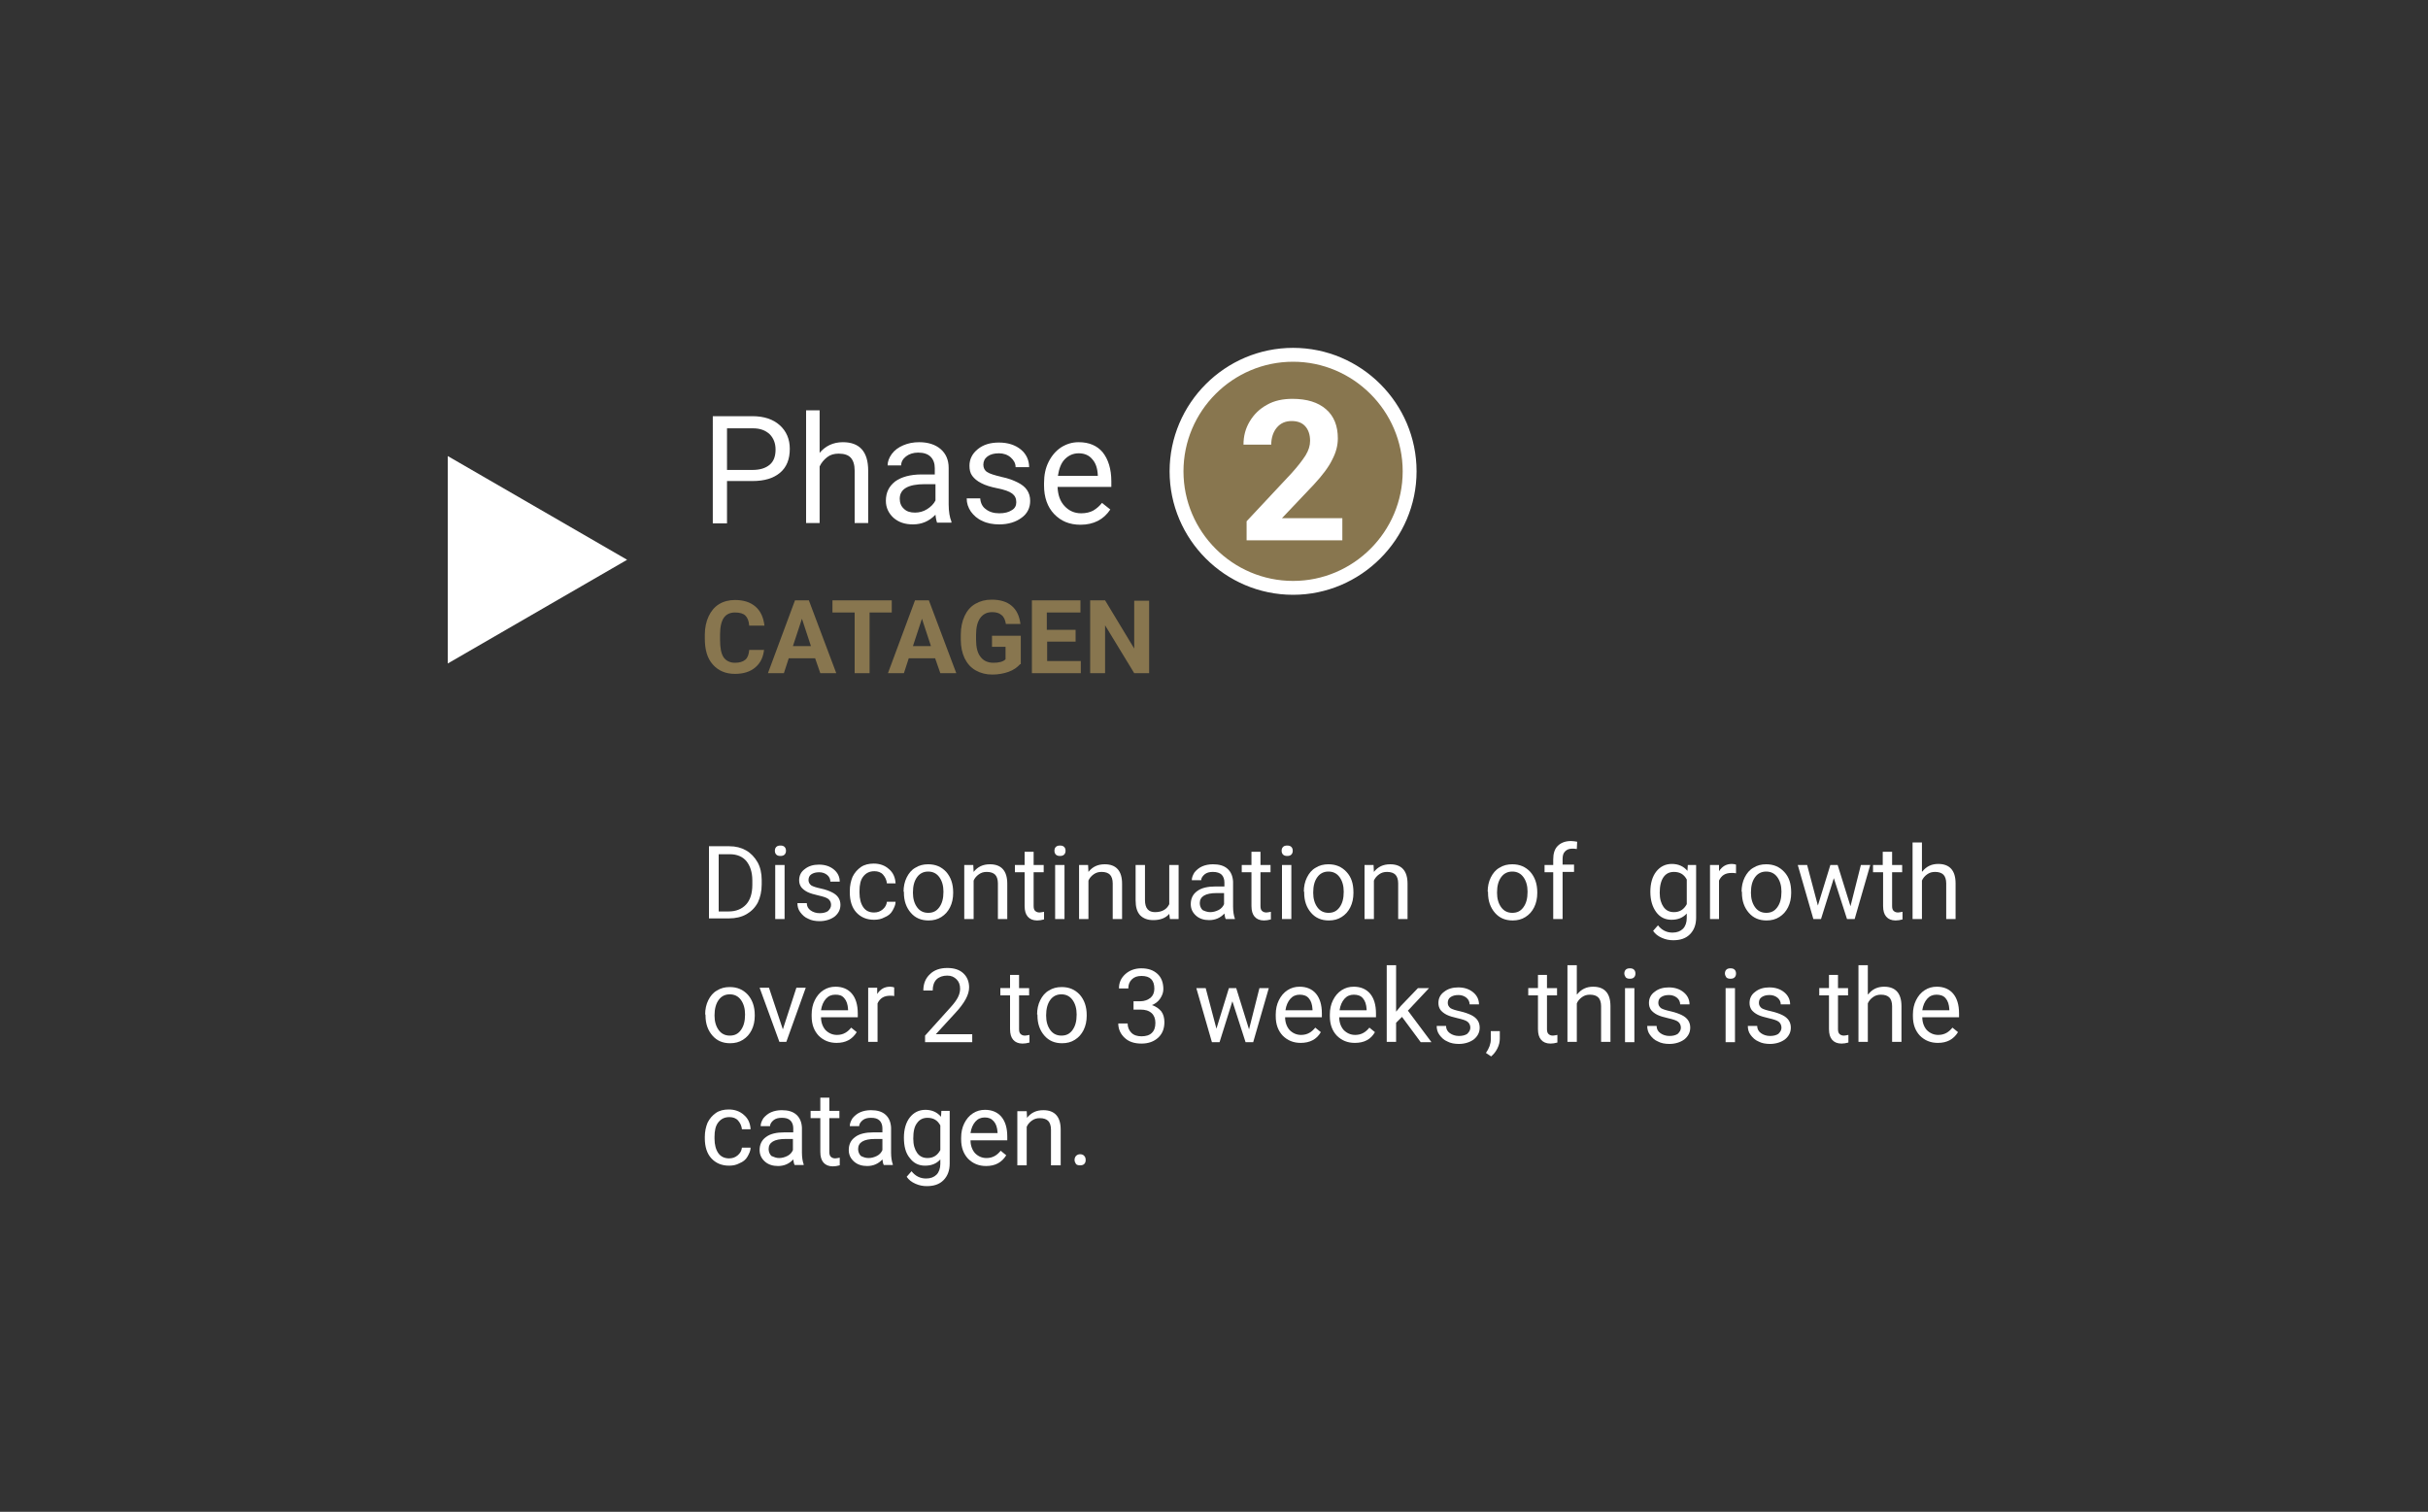 <?xml version="1.0" encoding="utf-8"?>
<!-- Generator: Adobe Illustrator 23.0.1, SVG Export Plug-In . SVG Version: 6.00 Build 0)  -->
<svg version="1.1" id="Livello_1" xmlns="http://www.w3.org/2000/svg" xmlns:xlink="http://www.w3.org/1999/xlink" x="0px" y="0px"
	 viewBox="0 0 700 435.9" style="enable-background:new 0 0 700 435.9;" xml:space="preserve">
<rect x="0" y="0" width="700" height="435.9" fill="#333333" stroke="none"/>
<style type="text/css">
	.st0{fill:#88764F;}
	.st1{fill:#FFFFFF;}
	.st2{enable-background:new    ;}
</style>
<g>
	<path class="st0" d="M372.8,169.5c18.5,0,33.6-15,33.6-33.6s-15-33.6-33.6-33.6c-18.5,0-33.6,15-33.6,33.6S354.2,169.5,372.8,169.5
		"/>
</g>
<g>
	<path class="st1" d="M372.8,171.5c-19.6,0-35.6-16-35.6-35.6s16-35.6,35.6-35.6s35.6,16,35.6,35.6S392.3,171.5,372.8,171.5z
		 M372.8,104.3c-17.4,0-31.6,14.2-31.6,31.6s14.2,31.6,31.6,31.6s31.6-14.2,31.6-31.6S390.1,104.3,372.8,104.3z"/>
</g>
<g>
	<g class="st2">
		<path class="st0" d="M220.3,187.1c-0.2,2.3-1,4-2.5,5.3s-3.5,1.9-5.9,1.9c-2.7,0-4.8-0.9-6.4-2.7s-2.3-4.3-2.3-7.5V183
			c0-2,0.4-3.8,1.1-5.3s1.7-2.7,3-3.5s2.9-1.2,4.6-1.2c2.4,0,4.4,0.6,5.9,1.9c1.5,1.3,2.3,3.1,2.6,5.5H216c-0.1-1.4-0.5-2.3-1.1-2.9
			c-0.6-0.6-1.6-0.9-3-0.9c-1.4,0-2.5,0.5-3.2,1.5c-0.7,1-1.1,2.6-1.1,4.8v1.6c0,2.3,0.3,3.9,1,5c0.7,1,1.8,1.6,3.3,1.6
			c1.3,0,2.3-0.3,3-0.9c0.7-0.6,1-1.6,1.1-2.8H220.3z"/>
	</g>
	<g class="st2">
		<path class="st0" d="M235,189.8h-7.6l-1.4,4.3h-4.6l7.8-21h4l7.9,21h-4.6L235,189.8z M228.6,186.3h5.2l-2.6-7.9L228.6,186.3z"/>
		<path class="st0" d="M257.1,176.6h-6.4v17.5h-4.3v-17.5H240v-3.5h17.1V176.6z"/>
	</g>
	<g class="st2">
		<path class="st0" d="M269.6,189.8h-7.6l-1.4,4.3H256l7.8-21h4l7.9,21h-4.6L269.6,189.8z M263.2,186.3h5.2l-2.6-7.9L263.2,186.3z"
			/>
	</g>
	<g class="st2">
		<path class="st0" d="M294.1,191.5c-0.8,0.9-1.9,1.7-3.3,2.2c-1.4,0.5-3,0.8-4.7,0.8c-1.8,0-3.4-0.4-4.8-1.2
			c-1.4-0.8-2.4-1.9-3.2-3.5c-0.7-1.5-1.1-3.3-1.1-5.3V183c0-2.1,0.4-3.9,1.1-5.4s1.7-2.7,3.1-3.5s2.9-1.2,4.7-1.2
			c2.5,0,4.4,0.6,5.8,1.8c1.4,1.2,2.2,2.9,2.5,5.2h-4.2c-0.2-1.2-0.6-2.1-1.3-2.6c-0.7-0.6-1.6-0.8-2.7-0.8c-1.5,0-2.6,0.6-3.4,1.7
			s-1.2,2.7-1.2,4.9v1.3c0,2.2,0.4,3.9,1.3,5c0.8,1.1,2.1,1.7,3.7,1.7c1.6,0,2.8-0.3,3.5-1v-3.6h-3.9v-3.2h8.3V191.5z"/>
		<path class="st0" d="M310.2,185h-8.3v5.6h9.7v3.5h-14.1v-21h14v3.5h-9.7v5h8.3V185z"/>
		<path class="st0" d="M331.3,194.1h-4.3l-8.4-13.8v13.8h-4.3v-21h4.3L327,187v-13.8h4.3V194.1z"/>
	</g>
	<g class="st2">
		<path class="st1" d="M204.4,265v-21h5.9c1.8,0,3.4,0.4,4.8,1.2c1.4,0.8,2.5,2,3.3,3.4s1.2,3.2,1.2,5.1v1.3c0,2-0.4,3.7-1.1,5.2
			c-0.8,1.5-1.9,2.6-3.3,3.4c-1.4,0.8-3.1,1.2-5,1.2H204.4z M207.2,246.3v16.5h2.9c2.1,0,3.8-0.7,5-2c1.2-1.3,1.8-3.2,1.8-5.7v-1.2
			c0-2.4-0.6-4.2-1.7-5.6c-1.1-1.3-2.7-2-4.8-2H207.2z"/>
		<path class="st1" d="M223.4,245.3c0-0.4,0.1-0.8,0.4-1.1c0.3-0.3,0.7-0.4,1.2-0.4s0.9,0.1,1.2,0.4c0.3,0.3,0.4,0.7,0.4,1.1
			s-0.1,0.8-0.4,1.1c-0.3,0.3-0.7,0.4-1.2,0.4s-0.9-0.1-1.2-0.4C223.5,246.1,223.4,245.7,223.4,245.3z M226.2,265h-2.7v-15.6h2.7
			V265z"/>
		<path class="st1" d="M239.6,260.9c0-0.7-0.3-1.3-0.8-1.7c-0.5-0.4-1.5-0.7-2.8-1s-2.4-0.6-3.2-1c-0.8-0.4-1.4-0.9-1.8-1.4
			c-0.4-0.6-0.6-1.2-0.6-2c0-1.3,0.5-2.4,1.6-3.2c1.1-0.9,2.5-1.3,4.1-1.3c1.8,0,3.2,0.5,4.3,1.4s1.7,2.1,1.7,3.5h-2.7
			c0-0.7-0.3-1.4-0.9-1.9c-0.6-0.5-1.4-0.8-2.3-0.8c-1,0-1.7,0.2-2.3,0.6s-0.8,1-0.8,1.7c0,0.6,0.3,1.1,0.8,1.5
			c0.5,0.3,1.4,0.6,2.8,0.9s2.4,0.7,3.2,1.1s1.4,0.9,1.8,1.5c0.4,0.6,0.6,1.3,0.6,2.1c0,1.4-0.6,2.5-1.7,3.4
			c-1.1,0.8-2.6,1.3-4.3,1.3c-1.2,0-2.4-0.2-3.3-0.7c-1-0.4-1.7-1.1-2.3-1.9s-0.8-1.7-0.8-2.6h2.7c0,0.9,0.4,1.6,1.1,2.1
			c0.7,0.5,1.6,0.8,2.6,0.8c1,0,1.8-0.2,2.4-0.6C239.3,262.1,239.6,261.6,239.6,260.9z"/>
		<path class="st1" d="M252,263.1c1,0,1.8-0.3,2.5-0.9c0.7-0.6,1.1-1.3,1.2-2.2h2.5c0,0.9-0.4,1.7-0.9,2.6s-1.3,1.5-2.3,1.9
			c-0.9,0.5-1.9,0.7-3,0.7c-2.1,0-3.8-0.7-5.1-2.1s-1.9-3.4-1.9-5.8v-0.4c0-1.5,0.3-2.9,0.8-4.1c0.6-1.2,1.4-2.1,2.4-2.8
			c1-0.7,2.3-1,3.7-1c1.7,0,3.2,0.5,4.4,1.6c1.2,1,1.8,2.4,1.9,4.1h-2.5c-0.1-1-0.5-1.8-1.1-2.5s-1.5-1-2.5-1
			c-1.4,0-2.4,0.5-3.2,1.5s-1.1,2.4-1.1,4.2v0.5c0,1.8,0.4,3.2,1.1,4.2C249.6,262.6,250.6,263.1,252,263.1z"/>
		<path class="st1" d="M260.5,257.1c0-1.5,0.3-2.9,0.9-4.1s1.4-2.2,2.5-2.8c1.1-0.7,2.3-1,3.7-1c2.1,0,3.8,0.7,5.2,2.2
			c1.3,1.5,2,3.4,2,5.9v0.2c0,1.5-0.3,2.9-0.9,4.1c-0.6,1.2-1.4,2.1-2.5,2.8s-2.3,1-3.7,1c-2.1,0-3.8-0.7-5.1-2.2
			c-1.3-1.5-2-3.4-2-5.8V257.1z M263.2,257.4c0,1.7,0.4,3.1,1.2,4.2s1.9,1.6,3.2,1.6c1.4,0,2.4-0.5,3.2-1.6c0.8-1.1,1.2-2.5,1.2-4.5
			c0-1.7-0.4-3.1-1.2-4.2c-0.8-1.1-1.9-1.6-3.2-1.6c-1.3,0-2.4,0.5-3.2,1.6S263.2,255.4,263.2,257.4z"/>
		<path class="st1" d="M280.6,249.4l0.1,2c1.2-1.5,2.7-2.2,4.7-2.2c3.3,0,5,1.9,5,5.6V265h-2.7v-10.3c0-1.1-0.3-2-0.8-2.5
			c-0.5-0.5-1.3-0.8-2.4-0.8c-0.9,0-1.6,0.2-2.3,0.7c-0.7,0.5-1.2,1.1-1.5,1.8V265H278v-15.6H280.6z"/>
		<path class="st1" d="M298,245.6v3.8h2.9v2.1H298v9.7c0,0.6,0.1,1.1,0.4,1.4c0.3,0.3,0.7,0.5,1.3,0.5c0.3,0,0.7-0.1,1.3-0.2v2.2
			c-0.7,0.2-1.4,0.3-2,0.3c-1.2,0-2.1-0.4-2.7-1.1s-0.9-1.7-0.9-3.1v-9.7h-2.8v-2.1h2.8v-3.8H298z"/>
		<path class="st1" d="M304,245.3c0-0.4,0.1-0.8,0.4-1.1c0.3-0.3,0.7-0.4,1.2-0.4s0.9,0.1,1.2,0.4c0.3,0.3,0.4,0.7,0.4,1.1
			s-0.1,0.8-0.4,1.1c-0.3,0.3-0.7,0.4-1.2,0.4s-0.9-0.1-1.2-0.4C304.1,246.1,304,245.7,304,245.3z M306.9,265h-2.7v-15.6h2.7V265z"
			/>
		<path class="st1" d="M313.7,249.4l0.1,2c1.2-1.5,2.7-2.2,4.7-2.2c3.3,0,5,1.9,5,5.6V265h-2.7v-10.3c0-1.1-0.3-2-0.8-2.5
			c-0.5-0.5-1.3-0.8-2.4-0.8c-0.9,0-1.6,0.2-2.3,0.7c-0.7,0.5-1.2,1.1-1.5,1.8V265h-2.7v-15.6H313.7z"/>
		<path class="st1" d="M337.1,263.5c-1,1.2-2.6,1.8-4.6,1.8c-1.7,0-2.9-0.5-3.8-1.4c-0.9-1-1.3-2.4-1.3-4.3v-10.2h2.7v10.1
			c0,2.4,1,3.5,2.9,3.5c2,0,3.4-0.8,4.1-2.3v-11.3h2.7V265h-2.5L337.1,263.5z"/>
		<path class="st1" d="M353.4,265c-0.2-0.3-0.3-0.9-0.4-1.6c-1.2,1.3-2.7,1.9-4.4,1.9c-1.5,0-2.8-0.4-3.8-1.3s-1.5-2-1.5-3.3
			c0-1.6,0.6-2.9,1.9-3.8c1.2-0.9,3-1.3,5.2-1.3h2.6v-1.2c0-0.9-0.3-1.7-0.8-2.2s-1.4-0.8-2.5-0.8c-1,0-1.8,0.2-2.4,0.7
			c-0.6,0.5-1,1.1-1,1.7h-2.7c0-0.8,0.3-1.5,0.8-2.3c0.6-0.7,1.3-1.3,2.2-1.7c0.9-0.4,2-0.6,3.1-0.6c1.8,0,3.2,0.4,4.2,1.3
			c1,0.9,1.5,2.1,1.6,3.7v7.2c0,1.4,0.2,2.6,0.5,3.4v0.2H353.4z M348.9,263c0.8,0,1.6-0.2,2.4-0.6s1.3-1,1.6-1.7v-3.2h-2.1
			c-3.3,0-4.9,1-4.9,2.9c0,0.8,0.3,1.5,0.8,2C347.3,262.7,348.1,263,348.9,263z"/>
		<path class="st1" d="M363.4,245.6v3.8h2.9v2.1h-2.9v9.7c0,0.6,0.1,1.1,0.4,1.4c0.3,0.3,0.7,0.5,1.3,0.5c0.3,0,0.7-0.1,1.3-0.2v2.2
			c-0.7,0.2-1.4,0.3-2,0.3c-1.2,0-2.1-0.4-2.7-1.1s-0.9-1.7-0.9-3.1v-9.7h-2.8v-2.1h2.8v-3.8H363.4z"/>
		<path class="st1" d="M369.5,245.3c0-0.4,0.1-0.8,0.4-1.1c0.3-0.3,0.7-0.4,1.2-0.4c0.5,0,0.9,0.1,1.2,0.4s0.4,0.7,0.4,1.1
			s-0.1,0.8-0.4,1.1c-0.3,0.3-0.7,0.4-1.2,0.4c-0.5,0-0.9-0.1-1.2-0.4C369.6,246.1,369.5,245.7,369.5,245.3z M372.3,265h-2.7v-15.6
			h2.7V265z"/>
		<path class="st1" d="M375.9,257.1c0-1.5,0.3-2.9,0.9-4.1s1.4-2.2,2.5-2.8c1.1-0.7,2.3-1,3.7-1c2.1,0,3.8,0.7,5.2,2.2s2,3.4,2,5.9
			v0.2c0,1.5-0.3,2.9-0.9,4.1s-1.4,2.1-2.5,2.8c-1.1,0.7-2.3,1-3.7,1c-2.1,0-3.8-0.7-5.1-2.2c-1.3-1.5-2-3.4-2-5.8V257.1z
			 M378.6,257.4c0,1.7,0.4,3.1,1.2,4.2s1.9,1.6,3.2,1.6c1.4,0,2.4-0.5,3.2-1.6s1.2-2.5,1.2-4.5c0-1.7-0.4-3.1-1.2-4.2
			s-1.9-1.6-3.2-1.6c-1.3,0-2.4,0.5-3.2,1.6S378.6,255.4,378.6,257.4z"/>
		<path class="st1" d="M396,249.4l0.1,2c1.2-1.5,2.7-2.2,4.7-2.2c3.3,0,5,1.9,5,5.6V265h-2.7v-10.3c0-1.1-0.3-2-0.8-2.5
			c-0.5-0.5-1.3-0.8-2.4-0.8c-0.9,0-1.6,0.2-2.3,0.7c-0.7,0.5-1.2,1.1-1.5,1.8V265h-2.7v-15.6H396z"/>
	</g>
	<g class="st2">
	</g>
	<g class="st2">
		<path class="st1" d="M428.9,257.1c0-1.5,0.3-2.9,0.9-4.1s1.4-2.2,2.5-2.8c1.1-0.7,2.3-1,3.7-1c2.1,0,3.8,0.7,5.2,2.2
			c1.3,1.5,2,3.4,2,5.9v0.2c0,1.5-0.3,2.9-0.9,4.1c-0.6,1.2-1.4,2.1-2.5,2.8c-1.1,0.7-2.3,1-3.7,1c-2.1,0-3.8-0.7-5.1-2.2
			s-2-3.4-2-5.8V257.1z M431.6,257.4c0,1.7,0.4,3.1,1.2,4.2s1.9,1.6,3.2,1.6c1.4,0,2.4-0.5,3.2-1.6c0.8-1.1,1.2-2.5,1.2-4.5
			c0-1.7-0.4-3.1-1.2-4.2c-0.8-1.1-1.9-1.6-3.2-1.6c-1.3,0-2.4,0.5-3.2,1.6S431.6,255.4,431.6,257.4z"/>
		<path class="st1" d="M447.8,265v-13.5h-2.5v-2.1h2.5v-1.6c0-1.7,0.4-3,1.3-3.9c0.9-0.9,2.2-1.4,3.8-1.4c0.6,0,1.2,0.1,1.8,0.2
			l-0.1,2.1c-0.5-0.1-0.9-0.1-1.4-0.1c-0.9,0-1.5,0.3-2,0.8c-0.5,0.5-0.7,1.2-0.7,2.2v1.6h3.3v2.1h-3.3V265H447.8z"/>
	</g>
	<g class="st2">
	</g>
	<g class="st2">
		<path class="st1" d="M475.8,257.1c0-2.4,0.6-4.4,1.7-5.8c1.1-1.4,2.6-2.2,4.5-2.2c1.9,0,3.4,0.7,4.5,2l0.1-1.7h2.4v15.2
			c0,2-0.6,3.6-1.8,4.8c-1.2,1.2-2.8,1.7-4.8,1.7c-1.1,0-2.2-0.2-3.3-0.7c-1.1-0.5-1.9-1.1-2.5-2l1.4-1.6c1.1,1.4,2.5,2.1,4.2,2.1
			c1.3,0,2.3-0.4,3-1.1s1.1-1.8,1.1-3.1v-1.3c-1.1,1.2-2.5,1.8-4.4,1.8c-1.8,0-3.3-0.7-4.4-2.2S475.8,259.6,475.8,257.1z
			 M478.5,257.4c0,1.8,0.4,3.1,1.1,4.1c0.7,1,1.7,1.5,3,1.5c1.7,0,2.9-0.8,3.7-2.3v-7.1c-0.8-1.5-2-2.2-3.7-2.2
			c-1.3,0-2.3,0.5-3,1.5C478.9,253.9,478.5,255.4,478.5,257.4z"/>
	</g>
	<g class="st2">
		<path class="st1" d="M500.5,251.8c-0.4-0.1-0.8-0.1-1.3-0.1c-1.8,0-2.9,0.7-3.6,2.2V265H493v-15.6h2.6l0,1.8
			c0.9-1.4,2.1-2.1,3.7-2.1c0.5,0,0.9,0.1,1.2,0.2V251.8z"/>
	</g>
	<g class="st2">
		<path class="st1" d="M502.1,257.1c0-1.5,0.3-2.9,0.9-4.1s1.4-2.2,2.5-2.8c1.1-0.7,2.3-1,3.7-1c2.1,0,3.8,0.7,5.2,2.2s2,3.4,2,5.9
			v0.2c0,1.5-0.3,2.9-0.9,4.1s-1.4,2.1-2.5,2.8s-2.3,1-3.7,1c-2.1,0-3.8-0.7-5.1-2.2c-1.3-1.5-2-3.4-2-5.8V257.1z M504.8,257.4
			c0,1.7,0.4,3.1,1.2,4.2s1.9,1.6,3.2,1.6c1.4,0,2.4-0.5,3.2-1.6c0.8-1.1,1.2-2.5,1.2-4.5c0-1.7-0.4-3.1-1.2-4.2s-1.9-1.6-3.2-1.6
			c-1.3,0-2.4,0.5-3.2,1.6S504.8,255.4,504.8,257.4z"/>
		<path class="st1" d="M533.5,261.3l3-11.9h2.7l-4.5,15.6h-2.2l-3.8-11.8L525,265h-2.2l-4.5-15.6h2.7l3.1,11.7l3.6-11.7h2.1
			L533.5,261.3z"/>
		<path class="st1" d="M545.5,245.6v3.8h2.9v2.1h-2.9v9.7c0,0.6,0.1,1.1,0.4,1.4c0.3,0.3,0.7,0.5,1.3,0.5c0.3,0,0.7-0.1,1.3-0.2v2.2
			c-0.7,0.2-1.4,0.3-2,0.3c-1.2,0-2.1-0.4-2.7-1.1s-0.9-1.7-0.9-3.1v-9.7H540v-2.1h2.8v-3.8H545.5z"/>
		<path class="st1" d="M554.2,251.3c1.2-1.5,2.7-2.2,4.6-2.2c3.3,0,5,1.9,5,5.6V265h-2.7v-10.3c0-1.1-0.3-2-0.8-2.5
			s-1.3-0.8-2.4-0.8c-0.9,0-1.6,0.2-2.3,0.7c-0.7,0.5-1.2,1.1-1.5,1.8V265h-2.7v-22.1h2.7V251.3z"/>
	</g>
	<g class="st2">
		<path class="st1" d="M203.3,292.5c0-1.5,0.3-2.9,0.9-4.1s1.4-2.2,2.5-2.8c1.1-0.7,2.3-1,3.7-1c2.1,0,3.8,0.7,5.2,2.2
			c1.3,1.5,2,3.4,2,5.9v0.2c0,1.5-0.3,2.9-0.9,4.1c-0.6,1.2-1.4,2.1-2.5,2.8s-2.3,1-3.7,1c-2.1,0-3.8-0.7-5.1-2.2
			c-1.3-1.5-2-3.4-2-5.8V292.5z M206,292.8c0,1.7,0.4,3.1,1.2,4.2s1.9,1.6,3.2,1.6c1.4,0,2.4-0.5,3.2-1.6c0.8-1.1,1.2-2.5,1.2-4.5
			c0-1.7-0.4-3.1-1.2-4.2c-0.8-1.1-1.9-1.6-3.2-1.6c-1.3,0-2.4,0.5-3.2,1.6S206,290.9,206,292.8z"/>
	</g>
	<g class="st2">
		<path class="st1" d="M225.7,296.8l3.9-12h2.7l-5.6,15.6h-2l-5.7-15.6h2.7L225.7,296.8z"/>
	</g>
	<g class="st2">
		<path class="st1" d="M241.2,300.7c-2.1,0-3.8-0.7-5.2-2.1c-1.3-1.4-2-3.2-2-5.6v-0.5c0-1.5,0.3-2.9,0.9-4.1
			c0.6-1.2,1.4-2.2,2.5-2.9s2.2-1,3.5-1c2,0,3.6,0.7,4.7,2c1.1,1.3,1.7,3.2,1.7,5.7v1.1h-10.6c0,1.5,0.5,2.8,1.3,3.7
			c0.9,0.9,2,1.4,3.3,1.4c0.9,0,1.7-0.2,2.4-0.6s1.2-0.9,1.7-1.5l1.6,1.3C245.7,299.7,243.8,300.7,241.2,300.7z M240.8,286.8
			c-1.1,0-2,0.4-2.7,1.2s-1.2,1.9-1.4,3.3h7.8V291c-0.1-1.4-0.4-2.4-1.1-3.2S242,286.8,240.8,286.8z"/>
		<path class="st1" d="M257.9,287.2c-0.4-0.1-0.8-0.1-1.3-0.1c-1.7,0-2.9,0.7-3.6,2.2v11.1h-2.7v-15.6h2.6l0,1.8
			c0.9-1.4,2.1-2.1,3.7-2.1c0.5,0,0.9,0.1,1.2,0.2V287.2z"/>
	</g>
	<g class="st2">
	</g>
	<g class="st2">
		<path class="st1" d="M280.5,300.5h-13.8v-1.9l7.3-8.1c1.1-1.2,1.8-2.2,2.2-3s0.6-1.6,0.6-2.4c0-1.1-0.3-2-1-2.7
			c-0.7-0.7-1.5-1.1-2.7-1.1c-1.3,0-2.4,0.4-3.1,1.1s-1.1,1.8-1.1,3.2h-2.7c0-1.9,0.6-3.5,1.9-4.7c1.2-1.2,2.9-1.8,5-1.8
			c2,0,3.5,0.5,4.6,1.5s1.7,2.4,1.7,4.1c0,2.1-1.3,4.5-4,7.4l-5.6,6.1h10.5V300.5z"/>
	</g>
	<g class="st2">
	</g>
	<g class="st2">
		<path class="st1" d="M293.8,281.1v3.8h2.9v2.1h-2.9v9.7c0,0.6,0.1,1.1,0.4,1.4c0.3,0.3,0.7,0.5,1.3,0.5c0.3,0,0.7-0.1,1.3-0.2v2.2
			c-0.7,0.2-1.4,0.3-2,0.3c-1.2,0-2.1-0.4-2.7-1.1s-0.9-1.7-0.9-3.1v-9.7h-2.8v-2.1h2.8v-3.8H293.8z"/>
	</g>
	<g class="st2">
		<path class="st1" d="M299,292.5c0-1.5,0.3-2.9,0.9-4.1s1.4-2.2,2.5-2.8c1.1-0.7,2.3-1,3.7-1c2.1,0,3.8,0.7,5.2,2.2
			c1.3,1.5,2,3.4,2,5.9v0.2c0,1.5-0.3,2.9-0.9,4.1c-0.6,1.2-1.4,2.1-2.5,2.8s-2.3,1-3.7,1c-2.1,0-3.8-0.7-5.1-2.2
			c-1.3-1.5-2-3.4-2-5.8V292.5z M301.6,292.8c0,1.7,0.4,3.1,1.2,4.2s1.9,1.6,3.2,1.6c1.4,0,2.4-0.5,3.2-1.6c0.8-1.1,1.2-2.5,1.2-4.5
			c0-1.7-0.4-3.1-1.2-4.2c-0.8-1.1-1.9-1.6-3.2-1.6c-1.3,0-2.4,0.5-3.2,1.6S301.6,290.9,301.6,292.8z"/>
	</g>
	<g class="st2">
	</g>
	<g class="st2">
		<path class="st1" d="M326.7,288.7h2c1.3,0,2.2-0.4,3-1c0.7-0.6,1.1-1.5,1.1-2.6c0-2.5-1.2-3.7-3.7-3.7c-1.2,0-2.1,0.3-2.8,1
			c-0.7,0.7-1,1.5-1,2.6h-2.7c0-1.7,0.6-3,1.8-4.1c1.2-1.1,2.8-1.7,4.6-1.7c2,0,3.5,0.5,4.7,1.6c1.1,1,1.7,2.5,1.7,4.4
			c0,0.9-0.3,1.8-0.9,2.7s-1.4,1.5-2.4,1.9c1.2,0.4,2,1,2.7,1.8c0.6,0.8,0.9,1.9,0.9,3.1c0,1.9-0.6,3.4-1.8,4.5s-2.8,1.7-4.8,1.7
			s-3.6-0.5-4.8-1.6c-1.2-1.1-1.9-2.5-1.9-4.2h2.7c0,1.1,0.4,2,1.1,2.7c0.7,0.7,1.7,1,2.9,1c1.3,0,2.3-0.3,3-1s1-1.6,1-2.9
			c0-1.2-0.4-2.2-1.1-2.8c-0.8-0.7-1.8-1-3.2-1h-2V288.7z"/>
	</g>
	<g class="st2">
	</g>
	<g class="st2">
		<path class="st1" d="M360.1,296.8l3-11.9h2.7l-4.5,15.6h-2.2l-3.8-11.8l-3.7,11.8h-2.2l-4.5-15.6h2.7l3.1,11.7l3.6-11.7h2.1
			L360.1,296.8z"/>
		<path class="st1" d="M375,300.7c-2.1,0-3.8-0.7-5.2-2.1c-1.3-1.4-2-3.2-2-5.6v-0.5c0-1.5,0.3-2.9,0.9-4.1c0.6-1.2,1.4-2.2,2.5-2.9
			c1.1-0.7,2.2-1,3.5-1c2,0,3.6,0.7,4.7,2c1.1,1.3,1.7,3.2,1.7,5.7v1.1h-10.6c0,1.5,0.5,2.8,1.3,3.7c0.9,0.9,2,1.4,3.3,1.4
			c0.9,0,1.7-0.2,2.4-0.6c0.7-0.4,1.2-0.9,1.7-1.5l1.6,1.3C379.6,299.7,377.6,300.7,375,300.7z M374.7,286.8c-1.1,0-2,0.4-2.7,1.2
			s-1.2,1.9-1.4,3.3h7.8V291c-0.1-1.4-0.4-2.4-1.1-3.2C376.7,287.1,375.8,286.8,374.7,286.8z"/>
		<path class="st1" d="M390.6,300.7c-2.1,0-3.8-0.7-5.2-2.1c-1.3-1.4-2-3.2-2-5.6v-0.5c0-1.5,0.3-2.9,0.9-4.1
			c0.6-1.2,1.4-2.2,2.5-2.9c1.1-0.7,2.2-1,3.5-1c2,0,3.6,0.7,4.7,2c1.1,1.3,1.7,3.2,1.7,5.7v1.1h-10.6c0,1.5,0.5,2.8,1.3,3.7
			c0.9,0.9,2,1.4,3.3,1.4c0.9,0,1.7-0.2,2.4-0.6c0.7-0.4,1.2-0.9,1.7-1.5l1.6,1.3C395.2,299.7,393.3,300.7,390.6,300.7z
			 M390.3,286.8c-1.1,0-2,0.4-2.7,1.2s-1.2,1.9-1.4,3.3h7.8V291c-0.1-1.4-0.4-2.4-1.1-3.2C392.3,287.1,391.4,286.8,390.3,286.8z"/>
		<path class="st1" d="M404.2,293.2l-1.7,1.7v5.5h-2.7v-22.1h2.7v13.4l1.4-1.7l4.9-5.1h3.2l-6.1,6.5l6.8,9.1h-3.1L404.2,293.2z"/>
		<path class="st1" d="M423.9,296.3c0-0.7-0.3-1.3-0.8-1.7c-0.5-0.4-1.5-0.7-2.8-1s-2.4-0.6-3.2-1c-0.8-0.4-1.4-0.9-1.8-1.4
			c-0.4-0.6-0.6-1.2-0.6-2c0-1.3,0.5-2.4,1.6-3.2c1.1-0.9,2.5-1.3,4.1-1.3c1.8,0,3.2,0.5,4.3,1.4s1.7,2.1,1.7,3.5h-2.7
			c0-0.7-0.3-1.4-0.9-1.9c-0.6-0.5-1.4-0.8-2.3-0.8c-1,0-1.7,0.2-2.3,0.6s-0.8,1-0.8,1.7c0,0.6,0.3,1.1,0.8,1.5
			c0.5,0.3,1.4,0.6,2.8,0.9c1.3,0.3,2.4,0.7,3.2,1.1c0.8,0.4,1.4,0.9,1.8,1.5c0.4,0.6,0.6,1.3,0.6,2.1c0,1.4-0.6,2.5-1.7,3.4
			c-1.1,0.8-2.6,1.3-4.3,1.3c-1.2,0-2.4-0.2-3.3-0.7c-1-0.4-1.7-1.1-2.3-1.9s-0.8-1.7-0.8-2.6h2.7c0,0.9,0.4,1.6,1.1,2.1
			s1.6,0.8,2.6,0.8c1,0,1.8-0.2,2.4-0.6C423.6,297.5,423.9,297,423.9,296.3z"/>
		<path class="st1" d="M429.9,304.6l-1.5-1c0.9-1.3,1.4-2.6,1.4-3.9v-2.4h2.6v2.1c0,1-0.2,1.9-0.7,2.9
			C431.2,303.3,430.6,304,429.9,304.6z"/>
	</g>
	<g class="st2">
	</g>
	<g class="st2">
		<path class="st1" d="M446,281.1v3.8h2.9v2.1H446v9.7c0,0.6,0.1,1.1,0.4,1.4c0.3,0.3,0.7,0.5,1.3,0.5c0.3,0,0.7-0.1,1.3-0.2v2.2
			c-0.7,0.2-1.4,0.3-2,0.3c-1.2,0-2.1-0.4-2.7-1.1s-0.9-1.7-0.9-3.1v-9.7h-2.8v-2.1h2.8v-3.8H446z"/>
		<path class="st1" d="M454.7,286.7c1.2-1.5,2.7-2.2,4.6-2.2c3.3,0,5,1.9,5,5.6v10.3h-2.7v-10.3c0-1.1-0.3-2-0.8-2.5
			c-0.5-0.5-1.3-0.8-2.4-0.8c-0.9,0-1.6,0.2-2.3,0.7c-0.7,0.5-1.2,1.1-1.5,1.8v11.1h-2.7v-22.1h2.7V286.7z"/>
		<path class="st1" d="M468.3,280.7c0-0.4,0.1-0.8,0.4-1.1s0.7-0.4,1.2-0.4c0.5,0,0.9,0.1,1.2,0.4c0.3,0.3,0.4,0.7,0.4,1.1
			s-0.1,0.8-0.4,1.1c-0.3,0.3-0.7,0.4-1.2,0.4c-0.5,0-0.9-0.1-1.2-0.4C468.5,281.5,468.3,281.1,468.3,280.7z M471.2,300.5h-2.7
			v-15.6h2.7V300.5z"/>
		<path class="st1" d="M484.6,296.3c0-0.7-0.3-1.3-0.8-1.7c-0.5-0.4-1.5-0.7-2.8-1s-2.4-0.6-3.2-1c-0.8-0.4-1.4-0.9-1.8-1.4
			c-0.4-0.6-0.6-1.2-0.6-2c0-1.3,0.5-2.4,1.6-3.2c1.1-0.9,2.5-1.3,4.1-1.3c1.8,0,3.2,0.5,4.3,1.4c1.1,0.9,1.7,2.1,1.7,3.5h-2.7
			c0-0.7-0.3-1.4-0.9-1.9c-0.6-0.5-1.4-0.8-2.3-0.8c-1,0-1.7,0.2-2.3,0.6s-0.8,1-0.8,1.7c0,0.6,0.3,1.1,0.8,1.5
			c0.5,0.3,1.4,0.6,2.8,0.9c1.3,0.3,2.4,0.7,3.2,1.1c0.8,0.4,1.4,0.9,1.8,1.5c0.4,0.6,0.6,1.3,0.6,2.1c0,1.4-0.6,2.5-1.7,3.4
			c-1.1,0.8-2.6,1.3-4.3,1.3c-1.2,0-2.4-0.2-3.3-0.7c-1-0.4-1.7-1.1-2.3-1.9s-0.8-1.7-0.8-2.6h2.7c0,0.9,0.4,1.6,1.1,2.1
			s1.6,0.8,2.6,0.8c1,0,1.8-0.2,2.4-0.6C484.3,297.5,484.6,297,484.6,296.3z"/>
	</g>
	<g class="st2">
	</g>
	<g class="st2">
		<path class="st1" d="M497.3,280.7c0-0.4,0.1-0.8,0.4-1.1s0.7-0.4,1.2-0.4c0.5,0,0.9,0.1,1.2,0.4c0.3,0.3,0.4,0.7,0.4,1.1
			s-0.1,0.8-0.4,1.1c-0.3,0.3-0.7,0.4-1.2,0.4c-0.5,0-0.9-0.1-1.2-0.4C497.5,281.5,497.3,281.1,497.3,280.7z M500.2,300.5h-2.7
			v-15.6h2.7V300.5z"/>
		<path class="st1" d="M513.6,296.3c0-0.7-0.3-1.3-0.8-1.7c-0.5-0.4-1.5-0.7-2.8-1s-2.4-0.6-3.2-1c-0.8-0.4-1.4-0.9-1.8-1.4
			c-0.4-0.6-0.6-1.2-0.6-2c0-1.3,0.5-2.4,1.6-3.2c1.1-0.9,2.5-1.3,4.1-1.3c1.8,0,3.2,0.5,4.3,1.4s1.7,2.1,1.7,3.5h-2.7
			c0-0.7-0.3-1.4-0.9-1.9c-0.6-0.5-1.4-0.8-2.3-0.8c-1,0-1.7,0.2-2.3,0.6s-0.8,1-0.8,1.7c0,0.6,0.3,1.1,0.8,1.5
			c0.5,0.3,1.4,0.6,2.8,0.9c1.3,0.3,2.4,0.7,3.2,1.1c0.8,0.4,1.4,0.9,1.8,1.5c0.4,0.6,0.6,1.3,0.6,2.1c0,1.4-0.6,2.5-1.7,3.4
			c-1.1,0.8-2.6,1.3-4.3,1.3c-1.2,0-2.4-0.2-3.3-0.7c-1-0.4-1.7-1.1-2.3-1.9s-0.8-1.7-0.8-2.6h2.7c0,0.9,0.4,1.6,1.1,2.1
			s1.6,0.8,2.6,0.8c1,0,1.8-0.2,2.4-0.6C513.3,297.5,513.6,297,513.6,296.3z"/>
	</g>
	<g class="st2">
	</g>
	<g class="st2">
		<path class="st1" d="M529.9,281.1v3.8h2.9v2.1h-2.9v9.7c0,0.6,0.1,1.1,0.4,1.4c0.3,0.3,0.7,0.5,1.3,0.5c0.3,0,0.7-0.1,1.3-0.2v2.2
			c-0.7,0.2-1.4,0.3-2,0.3c-1.2,0-2.1-0.4-2.7-1.1s-0.9-1.7-0.9-3.1v-9.7h-2.8v-2.1h2.8v-3.8H529.9z"/>
		<path class="st1" d="M538.6,286.7c1.2-1.5,2.7-2.2,4.6-2.2c3.3,0,5,1.9,5,5.6v10.3h-2.7v-10.3c0-1.1-0.3-2-0.8-2.5
			c-0.5-0.5-1.3-0.8-2.4-0.8c-0.9,0-1.6,0.2-2.3,0.7c-0.7,0.5-1.2,1.1-1.5,1.8v11.1h-2.7v-22.1h2.7V286.7z"/>
		<path class="st1" d="M558.7,300.7c-2.1,0-3.8-0.7-5.2-2.1c-1.3-1.4-2-3.2-2-5.6v-0.5c0-1.5,0.3-2.9,0.9-4.1
			c0.6-1.2,1.4-2.2,2.5-2.9s2.2-1,3.5-1c2,0,3.6,0.7,4.7,2c1.1,1.3,1.7,3.2,1.7,5.7v1.1h-10.6c0,1.5,0.5,2.8,1.3,3.7
			c0.9,0.9,2,1.4,3.3,1.4c0.9,0,1.7-0.2,2.4-0.6s1.2-0.9,1.7-1.5l1.6,1.3C563.2,299.7,561.3,300.7,558.7,300.7z M558.3,286.8
			c-1.1,0-2,0.4-2.7,1.2s-1.2,1.9-1.4,3.3h7.8V291c-0.1-1.4-0.4-2.4-1.1-3.2C560.3,287.1,559.4,286.8,558.3,286.8z"/>
	</g>
	<g class="st2">
		<path class="st1" d="M210.2,334c1,0,1.8-0.3,2.5-0.9c0.7-0.6,1.1-1.3,1.2-2.2h2.5c0,0.9-0.4,1.7-0.9,2.6s-1.3,1.5-2.3,1.9
			c-0.9,0.5-1.9,0.7-3,0.7c-2.1,0-3.8-0.7-5.1-2.1s-1.9-3.4-1.9-5.8v-0.4c0-1.5,0.3-2.9,0.8-4.1c0.6-1.2,1.4-2.1,2.4-2.8
			c1-0.7,2.3-1,3.7-1c1.7,0,3.2,0.5,4.4,1.6c1.2,1,1.8,2.4,1.9,4.1h-2.5c-0.1-1-0.5-1.8-1.1-2.5s-1.5-1-2.5-1
			c-1.4,0-2.4,0.5-3.2,1.5s-1.1,2.4-1.1,4.2v0.5c0,1.8,0.4,3.2,1.1,4.2C207.8,333.5,208.9,334,210.2,334z"/>
		<path class="st1" d="M229.1,335.9c-0.2-0.3-0.3-0.9-0.4-1.6c-1.2,1.3-2.7,1.9-4.4,1.9c-1.5,0-2.8-0.4-3.8-1.3s-1.5-2-1.5-3.3
			c0-1.6,0.6-2.9,1.9-3.8c1.2-0.9,3-1.3,5.2-1.3h2.6v-1.2c0-0.9-0.3-1.7-0.8-2.2c-0.6-0.6-1.4-0.8-2.5-0.8c-1,0-1.8,0.2-2.4,0.7
			c-0.6,0.5-1,1.1-1,1.7h-2.7c0-0.8,0.3-1.5,0.8-2.3c0.6-0.7,1.3-1.3,2.2-1.7c0.9-0.4,2-0.6,3.1-0.6c1.8,0,3.2,0.4,4.2,1.3
			c1,0.9,1.5,2.1,1.6,3.7v7.2c0,1.4,0.2,2.6,0.5,3.4v0.2H229.1z M224.6,333.9c0.8,0,1.6-0.2,2.4-0.6c0.8-0.4,1.3-1,1.6-1.7v-3.2
			h-2.1c-3.3,0-4.9,1-4.9,2.9c0,0.8,0.3,1.5,0.8,2C223.1,333.6,223.8,333.9,224.6,333.9z"/>
		<path class="st1" d="M239.1,316.5v3.8h2.9v2.1h-2.9v9.7c0,0.6,0.1,1.1,0.4,1.4c0.3,0.3,0.7,0.5,1.3,0.5c0.3,0,0.7-0.1,1.3-0.2v2.2
			c-0.7,0.2-1.4,0.3-2,0.3c-1.2,0-2.1-0.4-2.7-1.1s-0.9-1.7-0.9-3.1v-9.7h-2.8v-2.1h2.8v-3.8H239.1z"/>
		<path class="st1" d="M254.8,335.9c-0.2-0.3-0.3-0.9-0.4-1.6c-1.2,1.3-2.7,1.9-4.4,1.9c-1.5,0-2.8-0.4-3.8-1.3s-1.5-2-1.5-3.3
			c0-1.6,0.6-2.9,1.9-3.8c1.2-0.9,3-1.3,5.2-1.3h2.6v-1.2c0-0.9-0.3-1.7-0.8-2.2c-0.6-0.6-1.4-0.8-2.5-0.8c-1,0-1.8,0.2-2.4,0.7
			c-0.6,0.5-1,1.1-1,1.7H245c0-0.8,0.3-1.5,0.8-2.3c0.6-0.7,1.3-1.3,2.2-1.7c0.9-0.4,2-0.6,3.1-0.6c1.8,0,3.2,0.4,4.2,1.3
			c1,0.9,1.5,2.1,1.6,3.7v7.2c0,1.4,0.2,2.6,0.5,3.4v0.2H254.8z M250.4,333.9c0.8,0,1.6-0.2,2.4-0.6c0.8-0.4,1.3-1,1.6-1.7v-3.2
			h-2.1c-3.3,0-4.9,1-4.9,2.9c0,0.8,0.3,1.5,0.8,2C248.8,333.6,249.5,333.9,250.4,333.9z"/>
		<path class="st1" d="M260.6,328c0-2.4,0.6-4.4,1.7-5.8c1.1-1.4,2.6-2.2,4.5-2.2c1.9,0,3.4,0.7,4.5,2l0.1-1.7h2.4v15.2
			c0,2-0.6,3.6-1.8,4.8c-1.2,1.2-2.8,1.7-4.8,1.7c-1.1,0-2.2-0.2-3.3-0.7s-1.9-1.1-2.5-2l1.4-1.6c1.1,1.4,2.5,2.1,4.2,2.1
			c1.3,0,2.3-0.4,3-1.1c0.7-0.7,1.1-1.8,1.1-3.1v-1.3c-1.1,1.2-2.5,1.8-4.4,1.8c-1.8,0-3.3-0.7-4.4-2.2
			C261.1,332.5,260.6,330.5,260.6,328z M263.3,328.3c0,1.8,0.4,3.1,1.1,4.1s1.7,1.5,3,1.5c1.7,0,2.9-0.8,3.7-2.3v-7.1
			c-0.8-1.5-2-2.2-3.7-2.2c-1.3,0-2.3,0.5-3,1.5C263.6,324.8,263.3,326.3,263.3,328.3z"/>
		<path class="st1" d="M284.3,336.2c-2.1,0-3.8-0.7-5.2-2.1c-1.3-1.4-2-3.2-2-5.6V328c0-1.5,0.3-2.9,0.9-4.1
			c0.6-1.2,1.4-2.2,2.5-2.9s2.2-1,3.5-1c2,0,3.6,0.7,4.7,2c1.1,1.3,1.7,3.2,1.7,5.7v1.1h-10.6c0,1.5,0.5,2.8,1.3,3.7
			c0.9,0.9,2,1.4,3.3,1.4c0.9,0,1.7-0.2,2.4-0.6s1.2-0.9,1.7-1.5l1.6,1.3C288.8,335.2,286.9,336.2,284.3,336.2z M283.9,322.2
			c-1.1,0-2,0.4-2.7,1.2s-1.2,1.9-1.4,3.3h7.8v-0.2c-0.1-1.4-0.4-2.4-1.1-3.2S285,322.2,283.9,322.2z"/>
		<path class="st1" d="M296,320.3l0.1,2c1.2-1.5,2.7-2.2,4.7-2.2c3.3,0,5,1.9,5,5.6v10.3H303v-10.3c0-1.1-0.3-2-0.8-2.5
			c-0.5-0.5-1.3-0.8-2.4-0.8c-0.9,0-1.6,0.2-2.3,0.7c-0.7,0.5-1.2,1.1-1.5,1.8v11.1h-2.7v-15.6H296z"/>
		<path class="st1" d="M309.8,334.5c0-0.5,0.1-0.8,0.4-1.2c0.3-0.3,0.7-0.5,1.2-0.5s1,0.2,1.2,0.5c0.3,0.3,0.4,0.7,0.4,1.2
			c0,0.4-0.1,0.8-0.4,1.1c-0.3,0.3-0.7,0.4-1.2,0.4s-1-0.1-1.2-0.4S309.8,334.9,309.8,334.5z"/>
	</g>
	<g class="st2">
		<g>
			<path class="st1" d="M387,155.8h-27.6v-5.5l13-13.9c1.8-2,3.1-3.7,4-5.1c0.9-1.5,1.3-2.8,1.3-4.2c0-1.8-0.5-3.2-1.4-4.2
				s-2.2-1.5-3.9-1.5c-1.8,0-3.2,0.6-4.3,1.9c-1,1.2-1.6,2.9-1.6,4.9h-8c0-2.5,0.6-4.7,1.8-6.7c1.2-2,2.8-3.6,5-4.8
				c2.1-1.2,4.6-1.7,7.3-1.7c4.2,0,7.4,1,9.7,3c2.3,2,3.4,4.8,3.4,8.4c0,2-0.5,4-1.6,6.1c-1,2.1-2.8,4.5-5.3,7.2l-9.2,9.7H387V155.8
				z"/>
		</g>
	</g>
	<g class="st2">
		<path class="st1" d="M209.6,138.8v12.1h-4.1V120h11.4c3.4,0,6,0.9,7.9,2.6c1.9,1.7,2.9,4,2.9,6.8c0,3-0.9,5.3-2.8,6.9
			s-4.5,2.4-8,2.4H209.6z M209.6,135.5h7.3c2.2,0,3.8-0.5,5-1.5c1.2-1,1.7-2.5,1.7-4.4c0-1.8-0.6-3.3-1.7-4.4
			c-1.2-1.1-2.7-1.7-4.8-1.7h-7.5V135.5z"/>
		<path class="st1" d="M236.2,130.7c1.7-2.1,4-3.2,6.8-3.2c4.8,0,7.3,2.7,7.3,8.2v15.1h-3.9v-15.1c0-1.7-0.4-2.9-1.1-3.7
			c-0.7-0.8-1.9-1.2-3.5-1.2c-1.3,0-2.4,0.3-3.3,1s-1.7,1.6-2.2,2.7v16.3h-3.9v-32.5h3.9V130.7z"/>
		<path class="st1" d="M270.2,150.8c-0.2-0.5-0.4-1.3-0.5-2.4c-1.8,1.9-4,2.8-6.5,2.8c-2.3,0-4.1-0.6-5.6-1.9
			c-1.4-1.3-2.2-2.9-2.2-4.9c0-2.4,0.9-4.2,2.7-5.6c1.8-1.3,4.4-2,7.6-2h3.8v-1.8c0-1.4-0.4-2.5-1.2-3.3c-0.8-0.8-2-1.2-3.6-1.2
			c-1.4,0-2.6,0.4-3.5,1.1c-0.9,0.7-1.4,1.6-1.4,2.6h-3.9c0-1.1,0.4-2.2,1.2-3.3c0.8-1.1,1.9-1.9,3.3-2.5c1.4-0.6,2.9-0.9,4.6-0.9
			c2.6,0,4.7,0.7,6.2,2c1.5,1.3,2.3,3.1,2.3,5.4v10.5c0,2.1,0.3,3.8,0.8,5v0.3H270.2z M263.8,147.8c1.2,0,2.4-0.3,3.5-1
			s1.9-1.5,2.4-2.5v-4.7h-3.1c-4.8,0-7.2,1.4-7.2,4.2c0,1.2,0.4,2.2,1.2,2.9C261.4,147.5,262.5,147.8,263.8,147.8z"/>
		<path class="st1" d="M293,144.8c0-1.1-0.4-1.9-1.2-2.5c-0.8-0.6-2.2-1.1-4.2-1.5c-2-0.4-3.6-0.9-4.7-1.5c-1.2-0.6-2-1.3-2.6-2.1
			c-0.6-0.8-0.8-1.8-0.8-2.9c0-1.9,0.8-3.5,2.4-4.8c1.6-1.3,3.6-1.9,6.1-1.9c2.6,0,4.7,0.7,6.3,2c1.6,1.3,2.4,3.1,2.4,5.1h-3.9
			c0-1.1-0.5-2-1.4-2.8c-0.9-0.8-2.1-1.2-3.4-1.2c-1.4,0-2.5,0.3-3.3,0.9s-1.2,1.4-1.2,2.4c0,0.9,0.4,1.7,1.1,2.1
			c0.7,0.5,2.1,0.9,4.1,1.4c2,0.4,3.5,1,4.7,1.6c1.2,0.6,2.1,1.3,2.7,2.2c0.6,0.9,0.9,1.9,0.9,3.1c0,2-0.8,3.7-2.5,4.9
			c-1.6,1.2-3.8,1.9-6.4,1.9c-1.8,0-3.5-0.3-4.9-1c-1.4-0.6-2.5-1.6-3.3-2.7c-0.8-1.2-1.2-2.4-1.2-3.8h3.9c0.1,1.3,0.6,2.4,1.6,3.1
			c1,0.8,2.3,1.2,3.9,1.2c1.5,0,2.7-0.3,3.6-0.9C292.6,146.6,293,145.8,293,144.8z"/>
		<path class="st1" d="M311.5,151.3c-3.1,0-5.6-1-7.6-3.1c-1.9-2-2.9-4.8-2.9-8.2v-0.7c0-2.3,0.4-4.3,1.3-6.1
			c0.9-1.8,2.1-3.2,3.6-4.2c1.6-1,3.2-1.5,5.1-1.5c3,0,5.3,1,6.9,2.9c1.6,2,2.5,4.8,2.5,8.4v1.6h-15.5c0.1,2.3,0.7,4.1,2,5.5
			c1.3,1.4,2.9,2.1,4.8,2.1c1.4,0,2.6-0.3,3.5-0.8c1-0.6,1.8-1.3,2.5-2.2l2.4,1.9C318.2,149.8,315.3,151.3,311.5,151.3z M311,130.7
			c-1.6,0-2.9,0.6-4,1.7c-1.1,1.1-1.7,2.8-2,4.8h11.5V137c-0.1-2-0.6-3.5-1.6-4.6C314,131.3,312.7,130.7,311,130.7z"/>
	</g>
	<g>
		<polygon class="st1" points="180.8,161.4 129.1,131.5 129.1,191.3 		"/>
	</g>
</g>
</svg>
